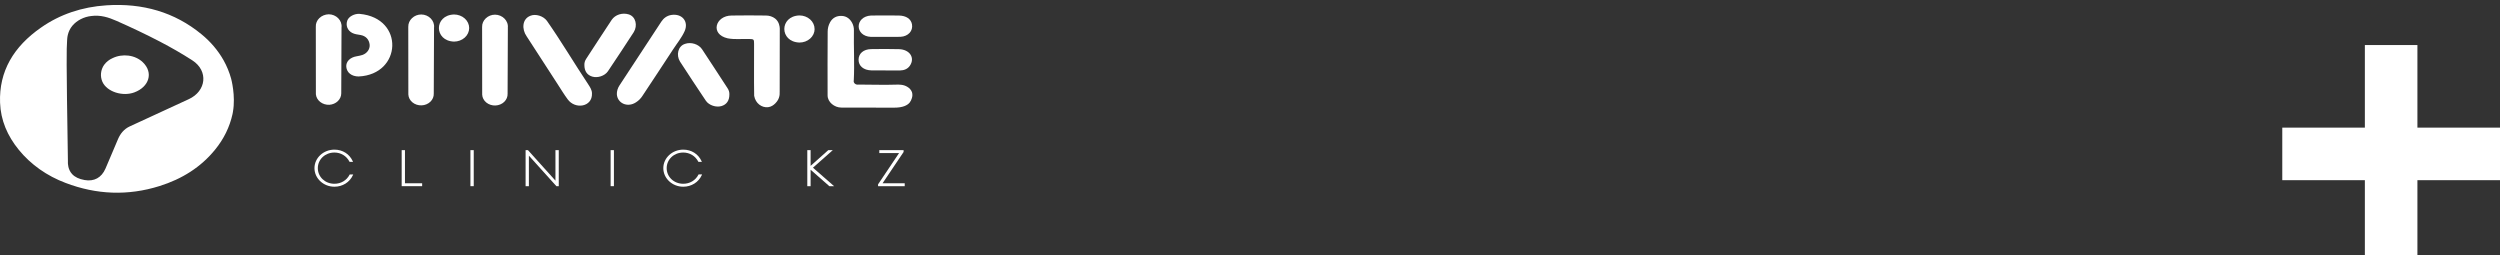 <?xml version="1.0" encoding="UTF-8"?> <svg xmlns="http://www.w3.org/2000/svg" width="333" height="34" viewBox="0 0 333 34" fill="none"><rect x="0" y="0" width="333" height="34" fill="#333333" stroke="none"/><path d="M46.565 23.272C46.172 24.028 45.416 24.478 44.544 24.478C43.304 24.478 42.334 23.564 42.334 22.398C42.334 21.231 43.304 20.318 44.544 20.318C45.402 20.318 46.149 20.769 46.543 21.523L46.561 21.56H47.025L46.986 21.473C46.546 20.508 45.633 19.931 44.544 19.931C43.079 19.931 41.887 21.038 41.887 22.398C41.887 23.757 43.079 24.871 44.544 24.871C45.63 24.871 46.575 24.28 47.008 23.329L47.048 23.242H46.584L46.565 23.272Z" fill="white"></path><path d="M53.942 19.998H53.502V24.798H56.23V24.411H53.942V19.998Z" fill="white"></path><path d="M63.101 19.998H62.661V24.798H63.101V19.998Z" fill="white"></path><path d="M73.986 24.062L70.324 19.998H70.009V24.798H70.449V20.734L74.112 24.798H74.427V19.998H73.986V24.062Z" fill="white"></path><path d="M81.774 19.998H81.334V24.798H81.774V19.998Z" fill="white"></path><path d="M93.031 23.272C92.637 24.028 91.882 24.478 91.009 24.478C89.771 24.478 88.801 23.564 88.801 22.398C88.801 21.231 89.771 20.318 91.009 20.318C91.868 20.318 92.616 20.769 93.008 21.523L93.028 21.56H93.492L93.452 21.473C93.012 20.508 92.098 19.931 91.009 19.931C89.545 19.931 88.353 21.038 88.353 22.398C88.353 23.757 89.545 24.871 91.009 24.871C92.095 24.871 93.04 24.28 93.475 23.329L93.509 23.233H93.045L93.031 23.272Z" fill="white"></path><path d="M110.929 19.998H110.325L107.973 22.093V19.998H107.532V24.798H107.973V22.608L110.468 24.798H111.102L108.287 22.337L110.929 19.998Z" fill="white"></path><path d="M117.558 24.411L120.349 20.261L120.359 20.246V19.998H117.123V20.385H119.759L116.97 24.536L116.958 24.551V24.798H120.508V24.411H117.558Z" fill="white"></path><path d="M113.721 10.703C113.702 10.78 113.705 10.86 113.729 10.936C113.754 11.012 113.799 11.081 113.861 11.137C113.924 11.193 114.001 11.234 114.085 11.256C114.17 11.279 114.26 11.282 114.346 11.265C115.992 11.258 117.639 11.334 119.283 11.275C119.754 11.259 120.329 11.245 120.844 11.559C121.139 11.725 121.362 11.977 121.474 12.273C121.557 12.549 121.548 12.84 121.448 13.111C121.392 13.309 121.296 13.496 121.165 13.664C120.883 14.006 120.298 14.347 119.078 14.341C116.741 14.331 114.405 14.322 112.07 14.329C111.14 14.329 110.236 13.602 110.236 12.706C110.218 9.876 110.236 7.046 110.246 4.215C110.243 3.786 110.351 3.363 110.56 2.977C110.882 2.39 111.418 2.083 112.137 2.12C112.793 2.156 113.229 2.534 113.505 3.045C113.671 3.36 113.752 3.705 113.741 4.053C113.699 6.266 113.838 8.482 113.724 10.693" fill="white"></path><path d="M103.848 12.291C103.875 12.625 103.808 12.959 103.651 13.263C103.612 13.338 103.137 14.191 102.302 14.279C101.467 14.368 100.628 13.767 100.455 12.761C100.414 10.455 100.455 8.144 100.442 5.833C100.442 5.217 100.416 5.209 99.722 5.191C98.786 5.166 97.842 5.286 96.916 5.103C94.548 4.559 95.29 2.077 97.455 2.068C98.976 2.048 100.501 2.042 102.023 2.068C102.475 2.067 102.912 2.211 103.254 2.475C103.772 2.891 103.852 3.508 103.866 3.789L103.854 12.283" fill="white"></path><path d="M82.164 12.55C82.156 12.14 82.277 11.736 82.511 11.382C84.364 8.548 86.222 5.716 88.086 2.886C88.386 2.432 88.825 2.079 89.45 1.988C90.86 1.784 91.754 2.87 91.199 4.136C90.809 5.018 90.166 5.786 89.638 6.604C88.305 8.666 86.93 10.707 85.58 12.761C85.365 13.107 85.066 13.405 84.705 13.635C83.564 14.379 82.226 13.734 82.166 12.55" fill="white"></path><path d="M97.154 12.588C97.154 13.406 96.782 13.93 96.092 14.131C95.403 14.333 94.446 14.047 94.016 13.412C92.847 11.685 91.713 9.939 90.573 8.196C90.05 7.342 90.291 6.139 91.252 5.841C92.034 5.566 93.057 5.871 93.515 6.562C94.659 8.286 95.779 10.021 96.909 11.75C97.082 12.002 97.168 12.293 97.154 12.588Z" fill="white"></path><path d="M77.841 8.664C77.841 9.481 78.213 10.005 78.903 10.208C79.592 10.411 80.549 10.124 80.979 9.488C82.148 7.761 83.282 6.016 84.422 4.272C84.945 3.419 84.704 2.215 83.745 1.916C83.331 1.789 82.882 1.791 82.47 1.922C82.058 2.054 81.709 2.307 81.48 2.64C80.336 4.362 79.216 6.1 78.086 7.826C77.913 8.077 77.827 8.369 77.841 8.664Z" fill="white"></path><path d="M117.928 4.914C117.291 4.914 116.658 4.926 116.019 4.914C113.809 4.814 113.849 2.194 116.019 2.068C117.255 2.053 118.492 2.052 119.729 2.068C120.716 2.086 121.345 2.531 121.476 3.235C121.641 4.117 120.974 4.853 119.94 4.904C119.27 4.926 118.598 4.904 117.928 4.912V4.914Z" fill="white"></path><path d="M117.958 9.375C117.323 9.375 116.688 9.389 116.052 9.375C115.027 9.349 114.36 8.785 114.36 7.959C114.36 7.134 115.009 6.557 116.04 6.541C117.275 6.522 118.512 6.512 119.746 6.548C121.185 6.591 121.907 7.707 121.2 8.747C120.9 9.189 120.428 9.377 119.863 9.388C119.229 9.398 118.594 9.388 117.956 9.388V9.375" fill="white"></path><path d="M78.85 12.446C78.928 14.247 76.612 14.623 75.606 13.218C75.128 12.573 74.718 11.889 74.283 11.22C72.901 9.088 71.519 6.954 70.136 4.819C69.505 3.913 69.516 2.53 70.656 2.097C71.331 1.82 72.355 2.109 72.849 2.775C74.778 5.533 76.479 8.418 78.34 11.215C78.584 11.593 78.85 11.971 78.85 12.443" fill="white"></path><path d="M45.491 3.663L45.455 12.433C45.455 12.819 45.292 13.19 44.998 13.473C44.705 13.756 44.303 13.929 43.872 13.958C43.427 13.978 42.99 13.843 42.655 13.581C42.319 13.319 42.111 12.95 42.075 12.553L42.067 3.551C42.057 3.342 42.093 3.133 42.174 2.936C42.255 2.74 42.379 2.56 42.539 2.407C42.698 2.253 42.89 2.13 43.104 2.043C43.317 1.957 43.548 1.909 43.782 1.903C44.769 1.903 45.604 2.713 45.491 3.667" fill="white"></path><path d="M47.788 10.187C46.843 10.187 46.196 9.683 46.125 8.908C46.062 8.208 46.633 7.632 47.513 7.495C47.775 7.454 48.032 7.394 48.283 7.317C48.58 7.211 48.832 7.024 49.004 6.783C49.176 6.542 49.259 6.259 49.241 5.974C49.172 5.261 48.728 4.789 48.031 4.664C47.65 4.596 47.255 4.564 46.911 4.384C46.285 4.055 46.027 3.394 46.261 2.733C46.443 2.206 47.228 1.789 47.919 1.851C53.903 2.4 53.529 9.913 47.794 10.184" fill="white"></path><path d="M62.494 3.734C62.494 4.213 62.281 4.673 61.902 5.011C61.523 5.35 61.009 5.541 60.473 5.541C57.793 5.445 57.793 2.024 60.473 1.929C60.738 1.929 61.001 1.976 61.246 2.067C61.492 2.157 61.715 2.29 61.902 2.458C62.09 2.626 62.239 2.825 62.34 3.044C62.442 3.263 62.494 3.497 62.494 3.734Z" fill="white"></path><path d="M108.507 3.861C108.507 4.099 108.455 4.334 108.353 4.554C108.251 4.773 108.102 4.972 107.913 5.14C107.725 5.308 107.502 5.441 107.256 5.532C107.01 5.622 106.747 5.668 106.481 5.668C103.801 5.572 103.801 2.151 106.481 2.056C107.017 2.056 107.531 2.246 107.91 2.585C108.289 2.923 108.502 3.383 108.502 3.861" fill="white"></path><path d="M57.814 3.689C57.802 6.613 57.79 9.537 57.777 12.46C57.796 12.861 57.635 13.252 57.331 13.547C57.027 13.842 56.604 14.018 56.155 14.034C55.706 14.051 55.268 13.908 54.938 13.636C54.607 13.364 54.411 12.987 54.392 12.586C54.392 9.585 54.389 6.584 54.382 3.583C54.354 2.669 55.172 1.929 56.104 1.929C57.092 1.929 57.928 2.739 57.814 3.693" fill="white"></path><path d="M67.647 3.707C67.635 6.631 67.624 9.555 67.612 12.477C67.63 12.878 67.47 13.269 67.166 13.565C66.862 13.86 66.439 14.035 65.99 14.052C65.541 14.069 65.103 13.925 64.772 13.654C64.442 13.382 64.245 13.004 64.227 12.603C64.227 9.603 64.223 6.602 64.217 3.601C64.181 2.693 64.999 1.953 65.933 1.953C66.912 1.953 67.755 2.763 67.641 3.717" fill="white"></path><path d="M31.029 14.895C31.002 15.043 30.971 15.196 30.971 15.196C30.598 16.904 29.809 18.517 28.659 19.922C26.769 22.256 24.259 23.84 21.246 24.783C17.03 26.107 12.844 25.93 8.744 24.369C6.252 23.436 4.095 21.911 2.506 19.959C0.987 18.099 0.09 16.011 0.008 13.678C-0.142 9.489 1.82 6.211 5.451 3.683C8.009 1.89 10.939 0.922 14.177 0.709C19.001 0.39 23.256 1.621 26.826 4.552C28.038 5.539 29.039 6.716 29.778 8.024C30.217 8.808 30.556 9.634 30.789 10.486C30.789 10.486 31.408 12.745 31.026 14.895M9.042 21.549C9.042 21.828 9.05 22.582 9.606 23.187C9.975 23.587 10.526 23.851 11.259 23.979C12.528 24.204 13.516 23.68 14.049 22.457C14.621 21.15 15.156 19.83 15.723 18.521C16.029 17.811 16.506 17.199 17.274 16.84C19.887 15.621 22.505 14.413 25.129 13.216C27.493 12.14 27.785 9.448 25.635 8.051C24.236 7.144 22.775 6.312 21.28 5.531C19.404 4.554 17.485 3.65 15.537 2.787C14.442 2.302 13.384 1.972 12.152 2.133C11.659 2.189 11.183 2.332 10.752 2.554C10.321 2.775 9.944 3.071 9.643 3.424C9.001 4.193 8.951 5.052 8.937 5.408C8.861 6.718 8.823 7.373 9.047 21.549" fill="white"></path><path d="M13.886 8.619C14.159 8.248 14.537 7.948 14.981 7.75C16.309 7.101 18.006 7.309 19.026 8.295C20.467 9.681 19.865 11.571 17.898 12.305C16.366 12.88 14.277 12.255 13.649 10.919C13.483 10.547 13.417 10.145 13.457 9.745C13.497 9.346 13.641 8.96 13.879 8.62" fill="white"></path><rect x="315" y="6" width="7" height="28" fill="white"></rect><rect x="304" y="24" width="7" height="29" transform="rotate(-90 304 24)" fill="white"></rect></svg> 